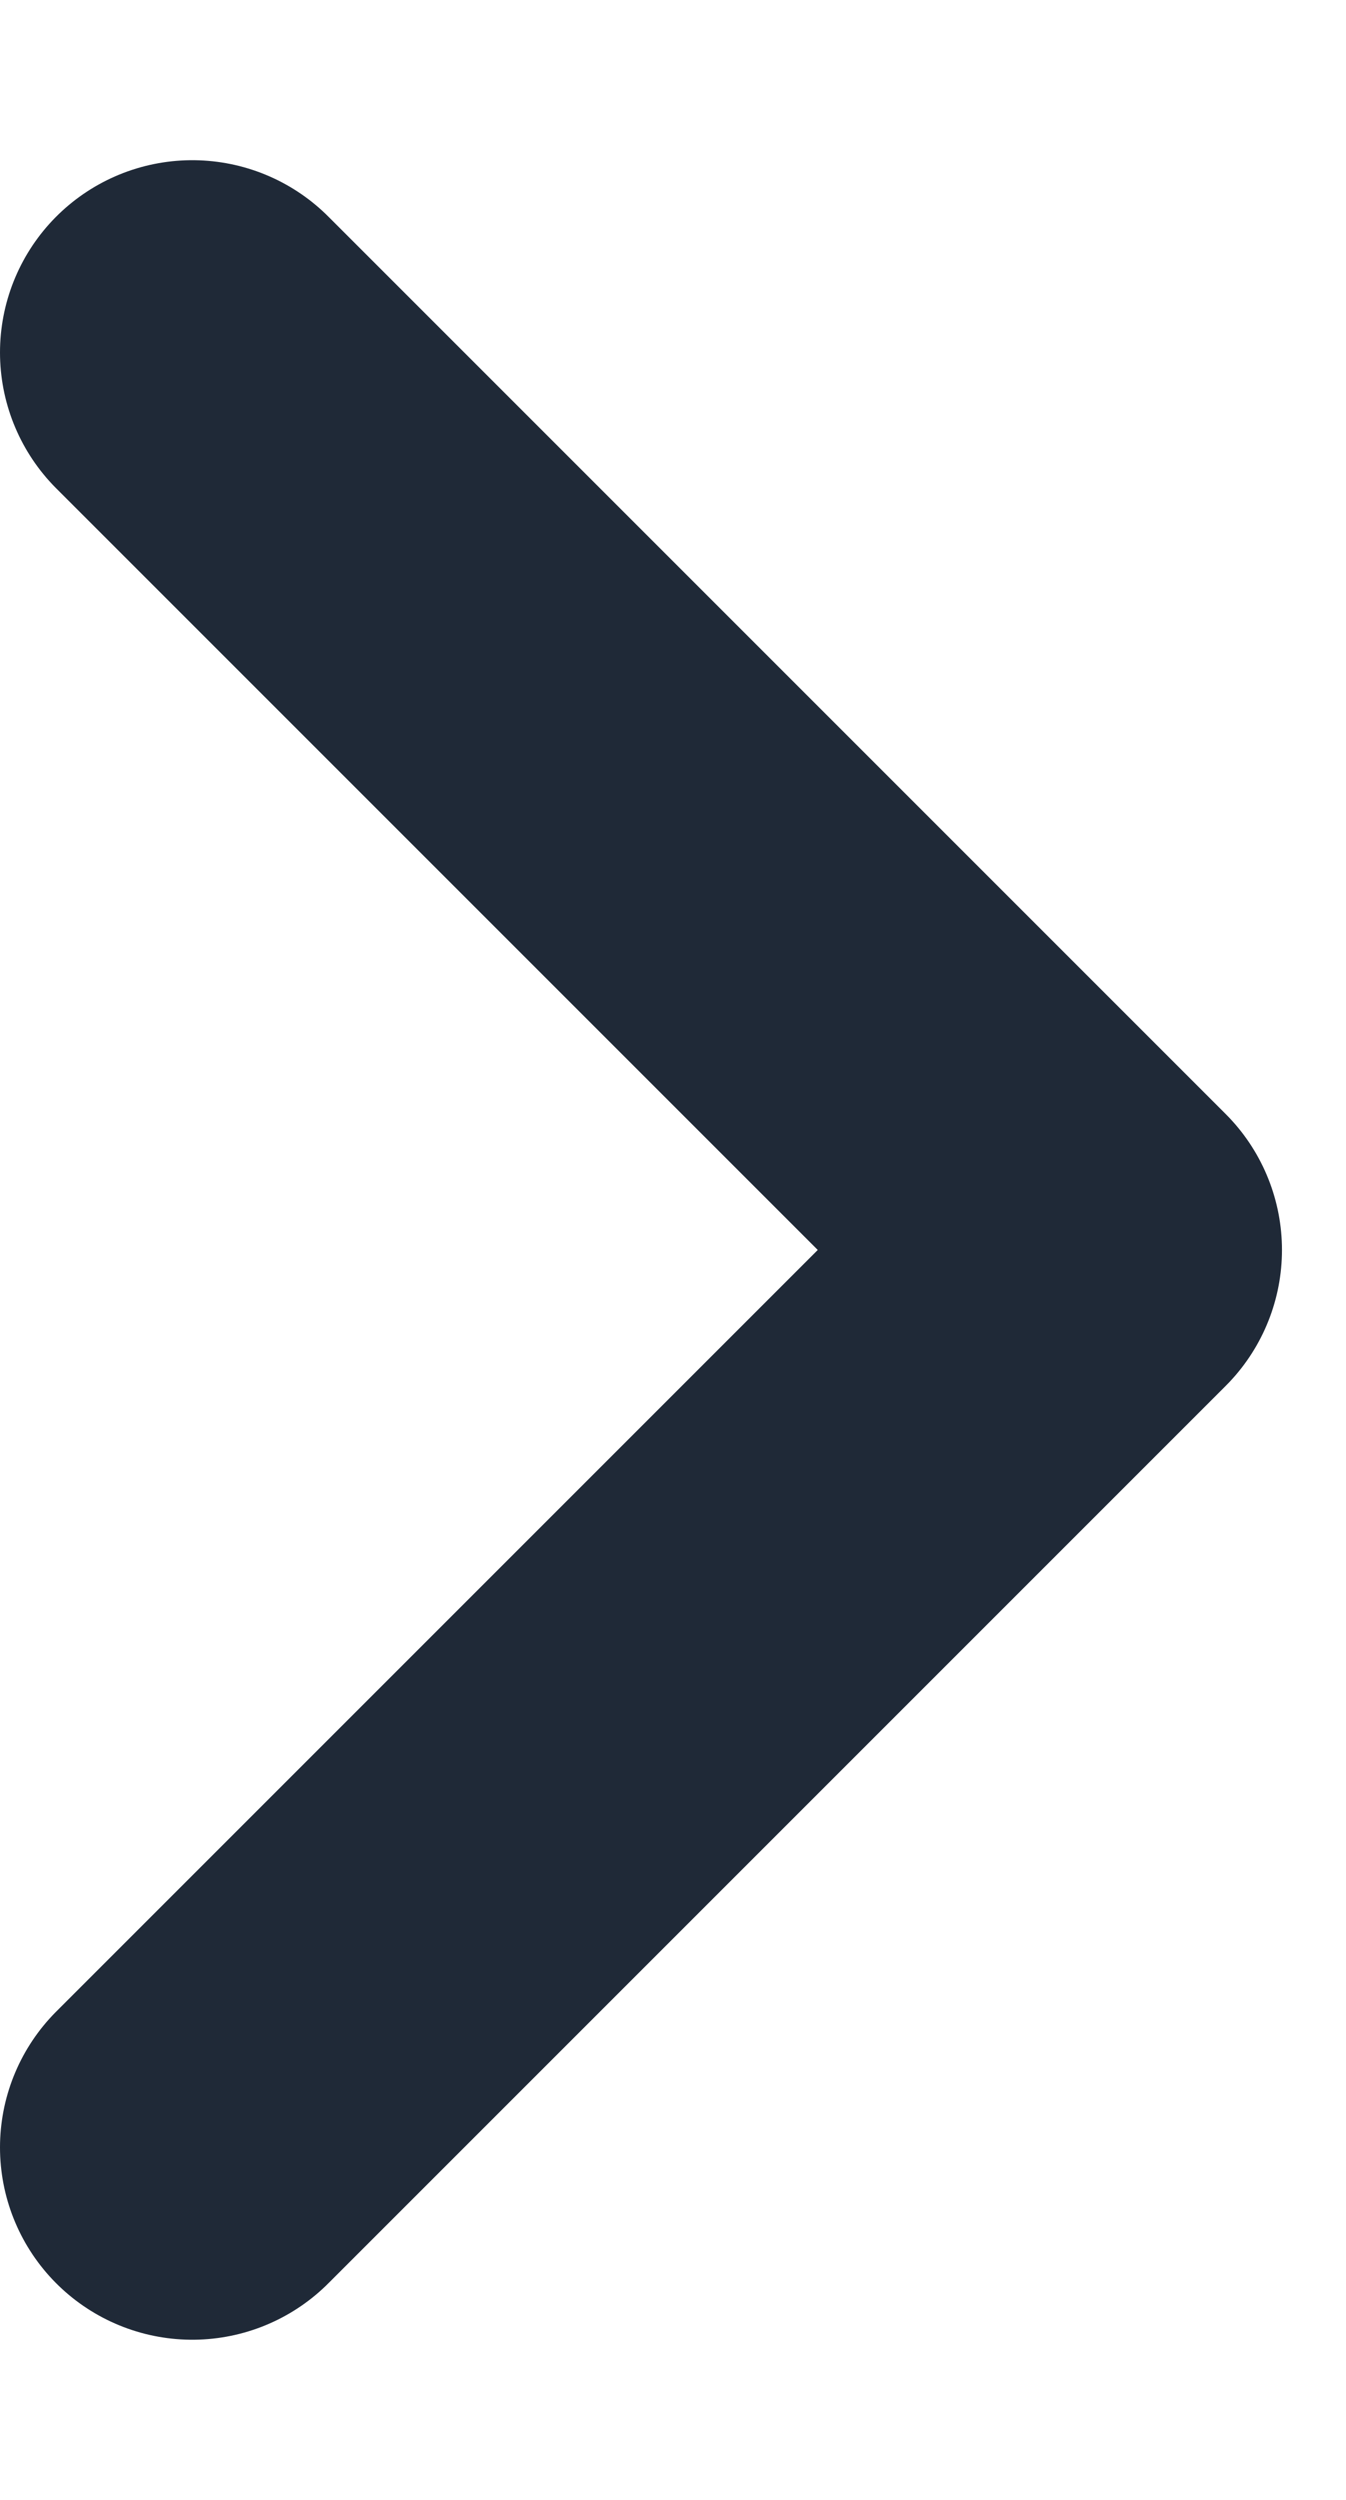 <svg width="7" height="13" viewBox="0 0 7 13" fill="none" xmlns="http://www.w3.org/2000/svg">
<path d="M1 1.833L5.667 6.5L1 11.167" stroke="#1F2937" stroke-width="2" stroke-linecap="round" stroke-linejoin="round"/>
</svg>
